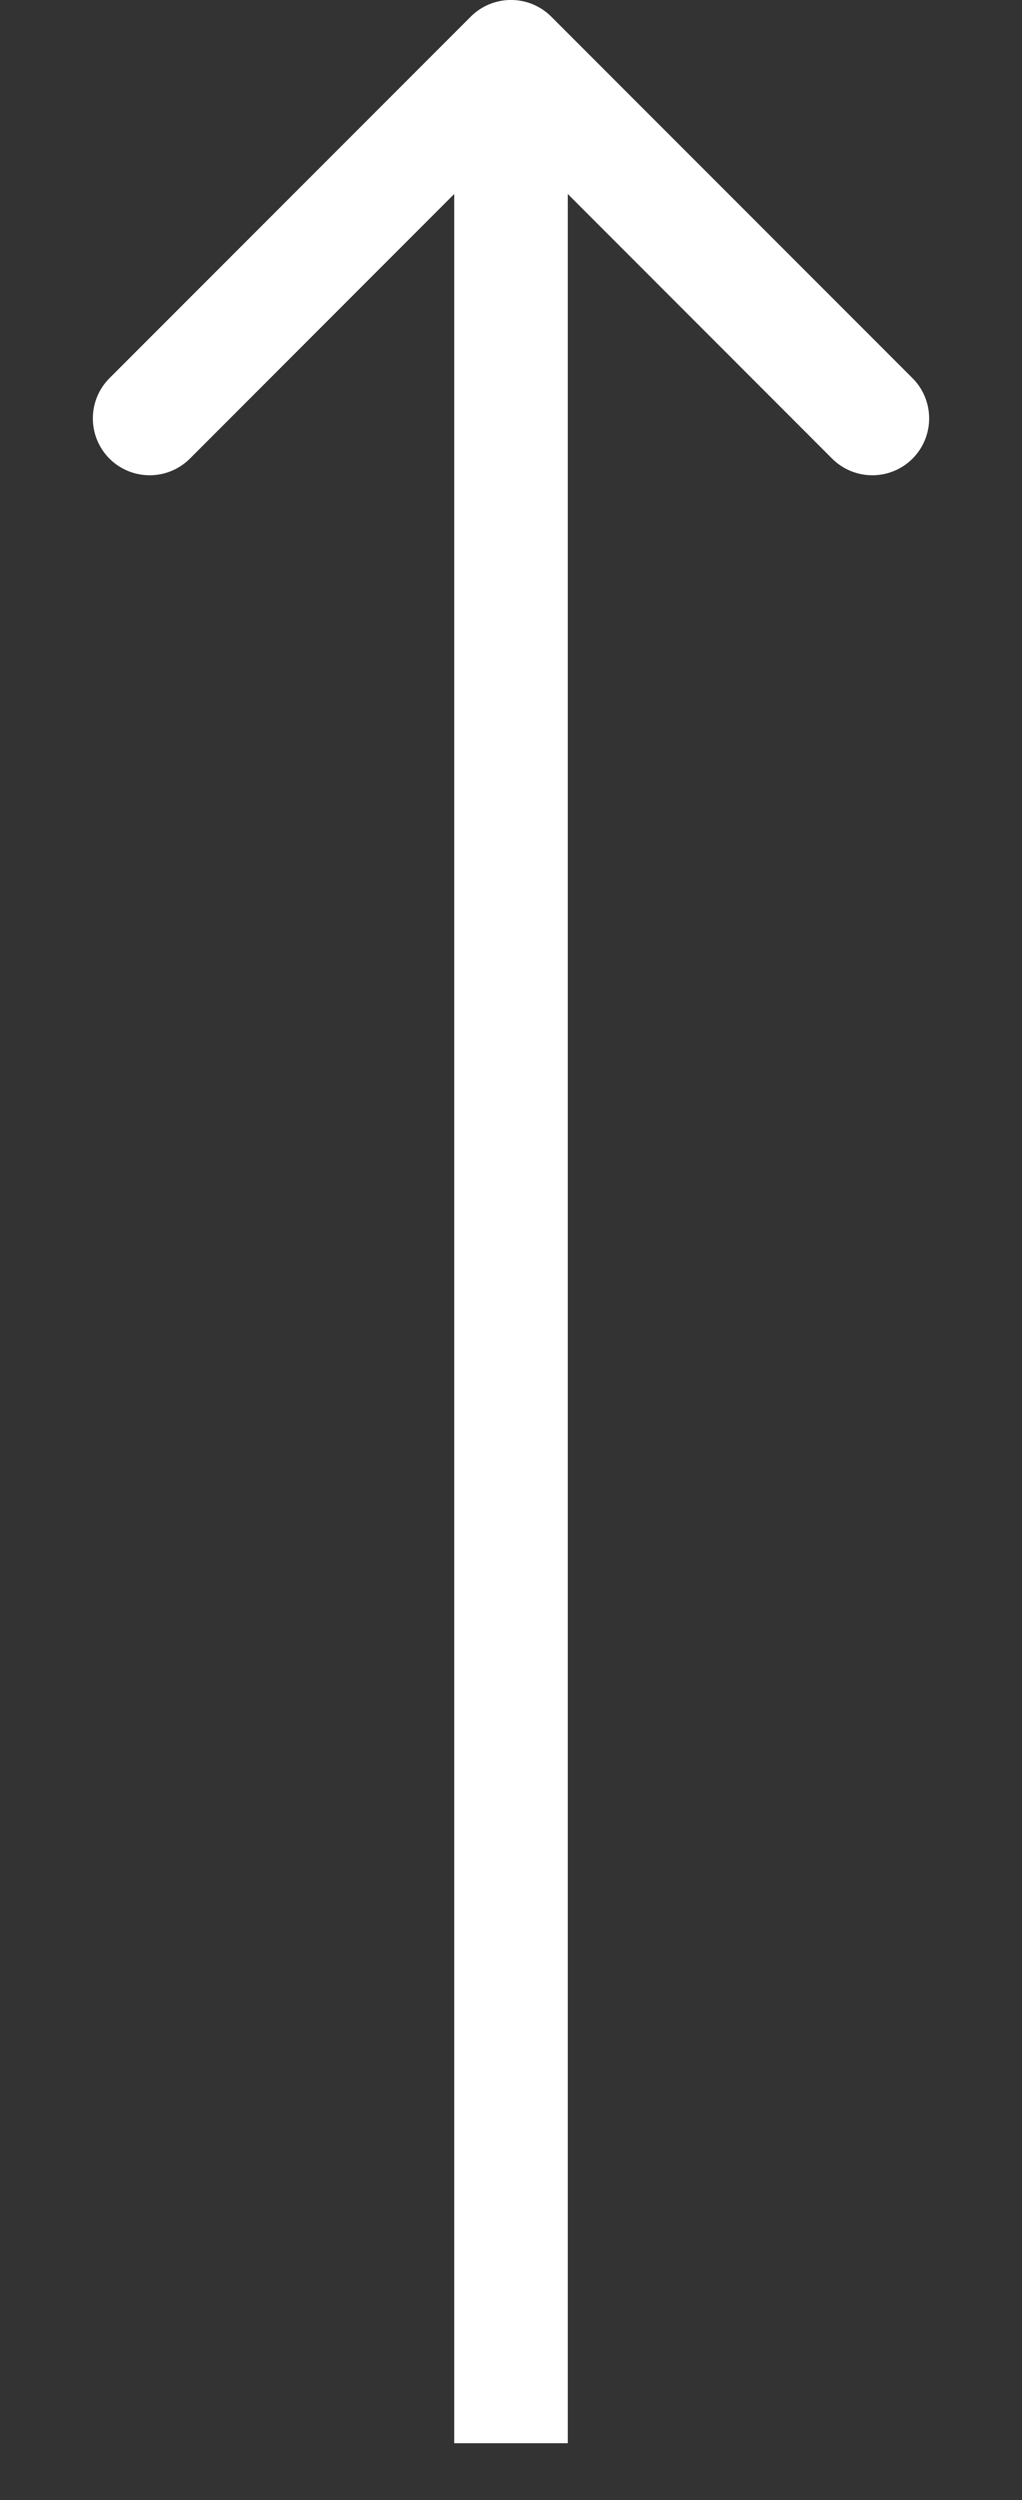 <?xml version="1.0" encoding="UTF-8"?> <svg xmlns="http://www.w3.org/2000/svg" width="9" height="22" viewBox="0 0 9 22" fill="none"><rect x="0" y="0" width="9" height="22" fill="#333333" stroke="none"/><path d="M4.854 0.146C4.658 -0.049 4.342 -0.049 4.146 0.146L0.964 3.328C0.769 3.524 0.769 3.84 0.964 4.036C1.16 4.231 1.476 4.231 1.672 4.036L4.5 1.207L7.328 4.036C7.524 4.231 7.84 4.231 8.036 4.036C8.231 3.84 8.231 3.524 8.036 3.328L4.854 0.146ZM5 21.5L5 0.5L4 0.5L4 21.5L5 21.5Z" fill="white"></path></svg> 